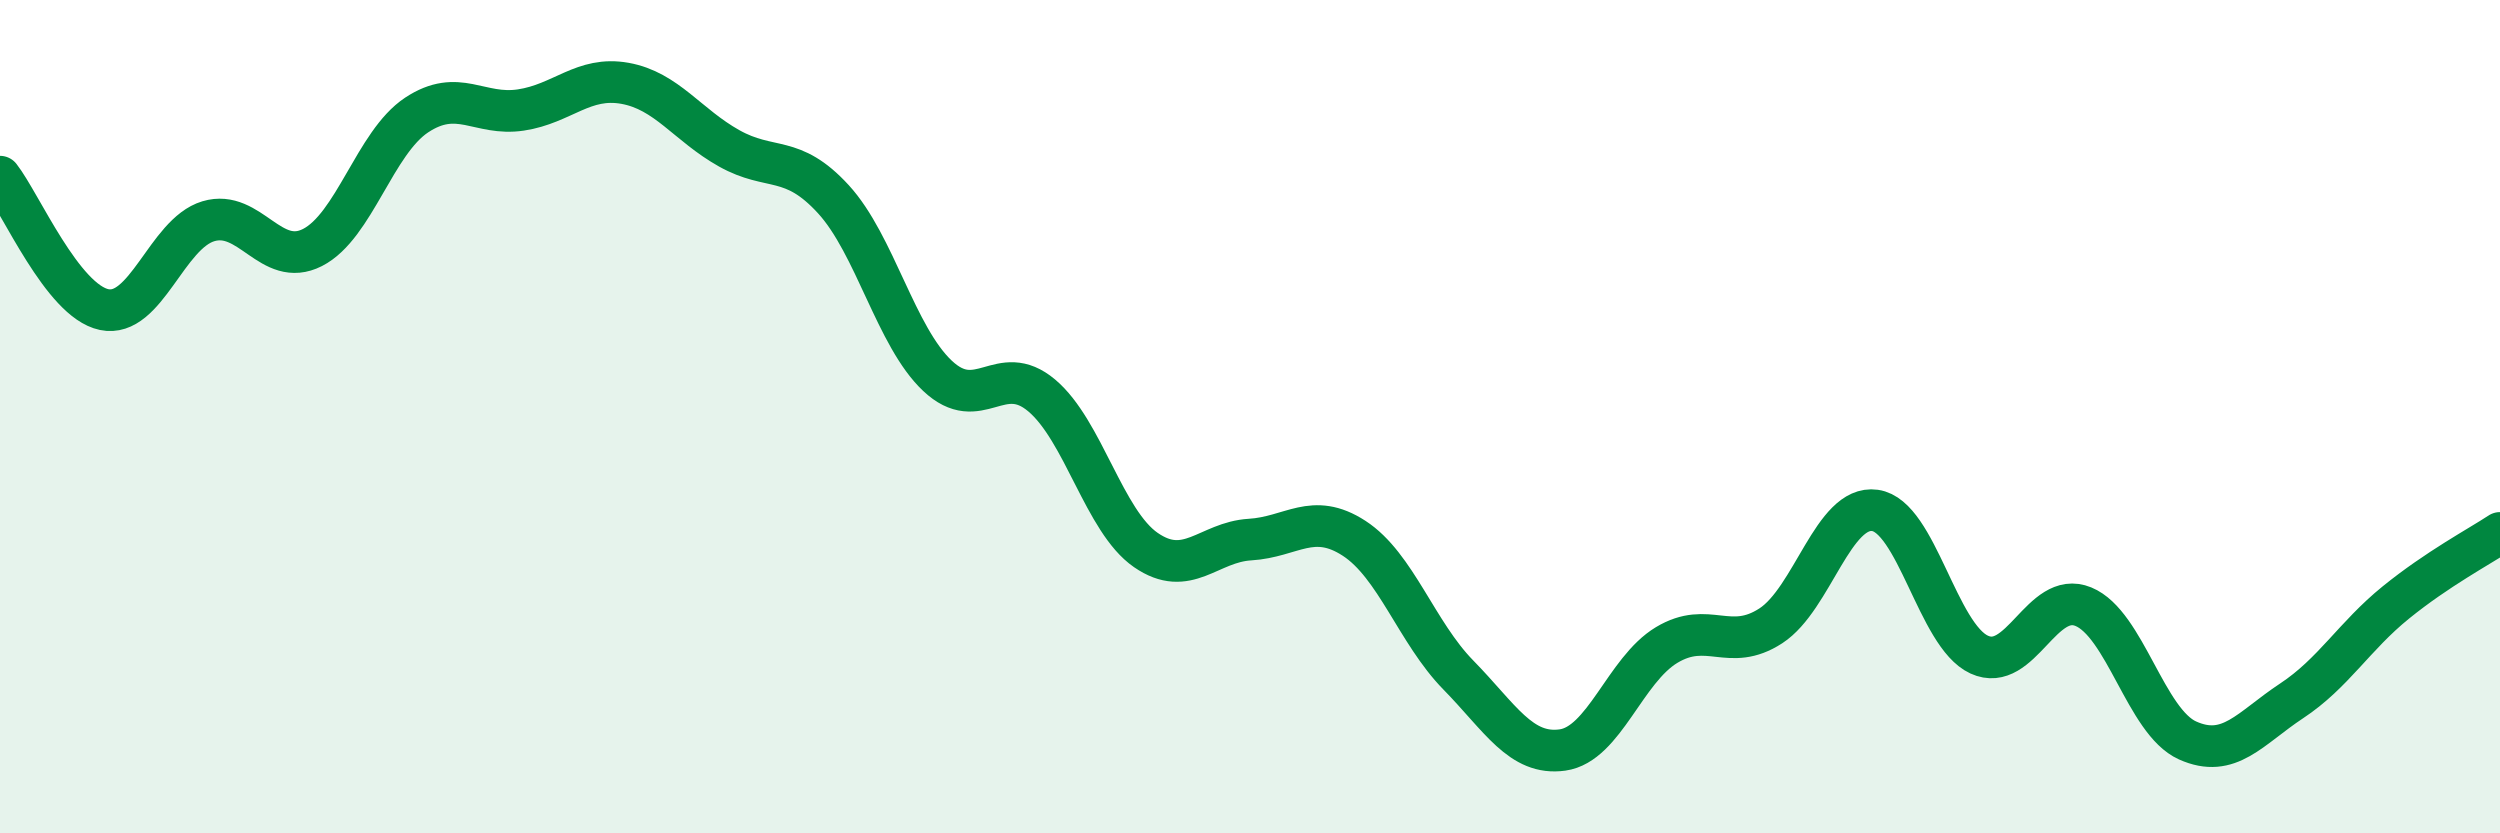 
    <svg width="60" height="20" viewBox="0 0 60 20" xmlns="http://www.w3.org/2000/svg">
      <path
        d="M 0,4.24 C 0.5,4.88 1.5,7.22 2.5,7.43 C 3.5,7.64 4,5.61 5,5.31 C 6,5.01 6.5,6.45 7.5,5.94 C 8.5,5.43 9,3.42 10,2.76 C 11,2.1 11.5,2.79 12.5,2.64 C 13.5,2.49 14,1.82 15,2 C 16,2.18 16.5,3 17.5,3.56 C 18.5,4.12 19,3.69 20,4.78 C 21,5.87 21.5,8.08 22.5,9.02 C 23.5,9.96 24,8.65 25,9.49 C 26,10.33 26.5,12.51 27.5,13.2 C 28.5,13.89 29,13.01 30,12.95 C 31,12.89 31.5,12.27 32.5,12.92 C 33.5,13.57 34,15.18 35,16.2 C 36,17.22 36.5,18.14 37.5,18 C 38.5,17.86 39,16.08 40,15.48 C 41,14.88 41.5,15.67 42.5,15.02 C 43.5,14.37 44,12.11 45,12.25 C 46,12.39 46.5,15.25 47.5,15.71 C 48.5,16.17 49,14.15 50,14.56 C 51,14.97 51.5,17.32 52.5,17.77 C 53.5,18.22 54,17.48 55,16.82 C 56,16.16 56.5,15.27 57.5,14.46 C 58.5,13.65 59.5,13.12 60,12.79L60 20L0 20Z"
        fill="#008740"
        opacity="0.1"
        stroke-linecap="round"
        stroke-linejoin="round"
      />
      <path
        d="M 0,4.24 C 0.5,4.88 1.5,7.22 2.5,7.43 C 3.5,7.64 4,5.61 5,5.31 C 6,5.01 6.5,6.45 7.5,5.94 C 8.5,5.43 9,3.42 10,2.76 C 11,2.1 11.5,2.79 12.5,2.64 C 13.5,2.49 14,1.82 15,2 C 16,2.18 16.5,3 17.5,3.56 C 18.5,4.12 19,3.69 20,4.78 C 21,5.87 21.5,8.08 22.5,9.02 C 23.5,9.96 24,8.65 25,9.49 C 26,10.33 26.5,12.51 27.5,13.2 C 28.5,13.89 29,13.01 30,12.95 C 31,12.89 31.5,12.27 32.5,12.92 C 33.5,13.57 34,15.18 35,16.2 C 36,17.22 36.5,18.14 37.5,18 C 38.5,17.86 39,16.08 40,15.48 C 41,14.88 41.5,15.67 42.5,15.02 C 43.5,14.37 44,12.11 45,12.25 C 46,12.39 46.5,15.25 47.5,15.71 C 48.5,16.17 49,14.15 50,14.56 C 51,14.97 51.5,17.32 52.5,17.77 C 53.5,18.22 54,17.48 55,16.82 C 56,16.16 56.5,15.27 57.5,14.46 C 58.5,13.65 59.5,13.12 60,12.79"
        stroke="#008740"
        stroke-width="1"
        fill="none"
        stroke-linecap="round"
        stroke-linejoin="round"
      />
    </svg>
  